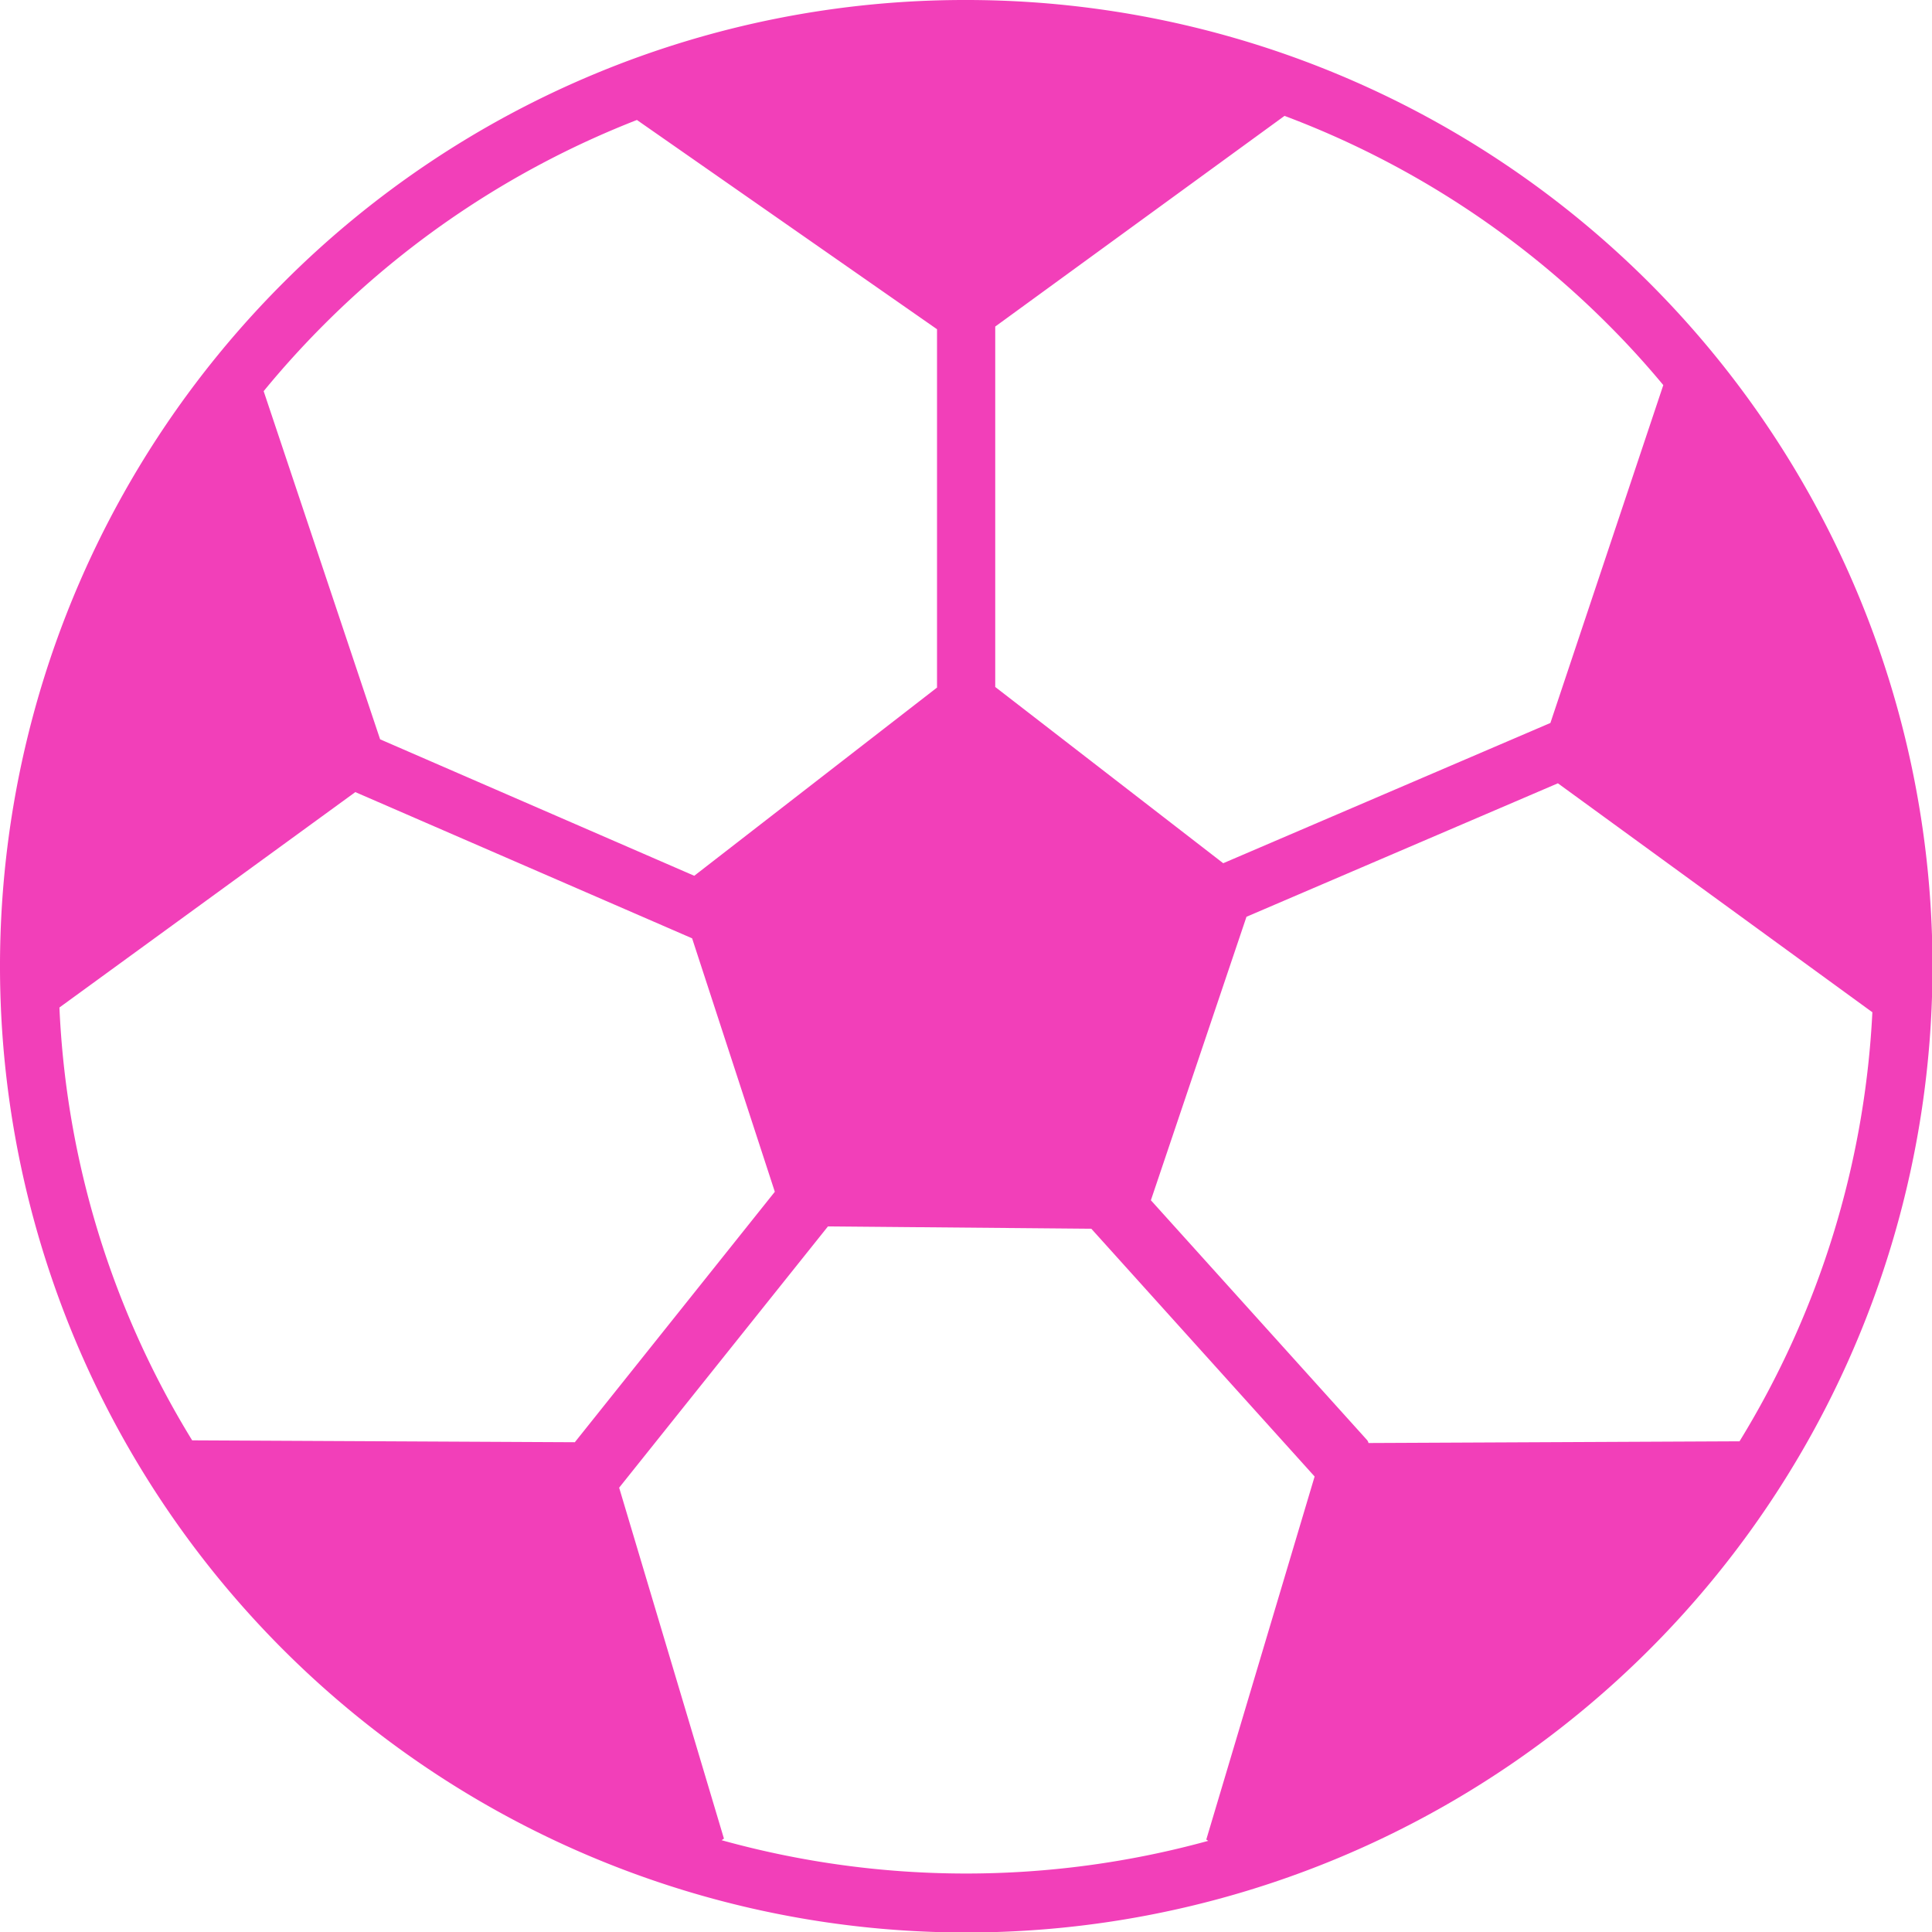 <svg viewBox="0 0 82.965 82.965" height="82.965" width="82.965" xmlns="http://www.w3.org/2000/svg"><path fill-rule="evenodd" fill="#f23fb9" transform="translate(0 0)" d="M41.482,0A41.493,41.493,0,1,1,12.153,12.153,41.329,41.329,0,0,1,41.482,0Zm10.4,79.049-.081-.054,4.652-15.59L46.864,52.765l-11.309-.1L26.588,63.885l4.5,15.07-.1.068a39.231,39.231,0,0,0,20.9.027ZM8.251,61.852l16.434.081,8.588-10.755L29.721,40.294,15.259,34.015,2.552,43.265a38.753,38.753,0,0,0,5.7,18.587ZM11.323,16.8l5,14.948,13.49,5.86,10.425-8.082V14.138L27.351,5.152a39.059,39.059,0,0,0-13.429,8.777c-.911.911-1.782,1.87-2.6,2.869ZM55.161,4.976,42.738,14.023V29.5l9.79,7.569,14.05-6.023,4.848-14.509q-1.134-1.367-2.39-2.62A39,39,0,0,0,55.161,4.976ZM80.406,43.454l-.013.007L66.9,33.637,53.527,39.369,49.422,51.542l9.27,10.283a.289.289,0,0,1,.074.142L74.7,61.893a38.9,38.9,0,0,0,5.705-18.439Z"></path></svg>